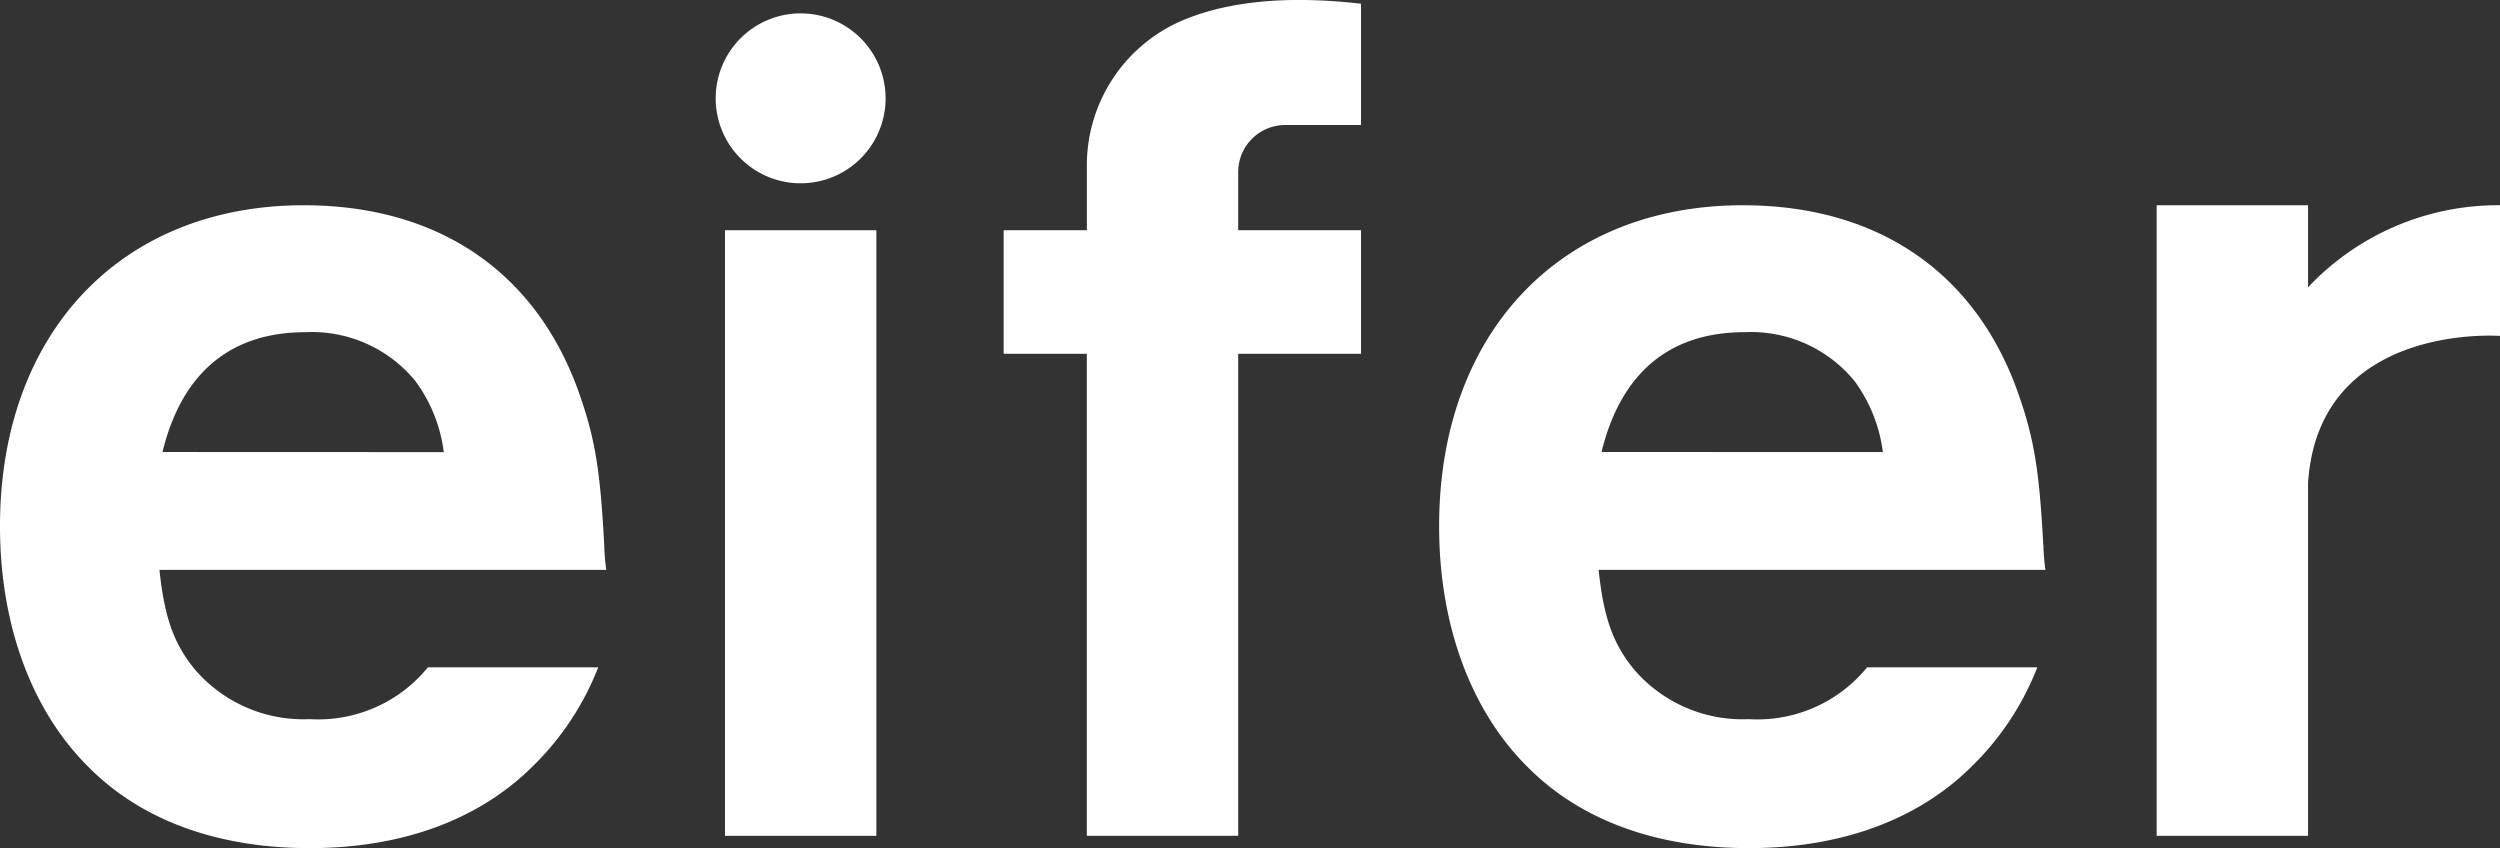 <svg xmlns="http://www.w3.org/2000/svg" xmlns:xlink="http://www.w3.org/1999/xlink" width="137.074" height="46.5" viewBox="0 0 137.074 46.5"><rect x="0" y="0" width="137.074" height="46.5" fill="#333333" stroke="none"/><defs><clipPath id="a"><rect width="137.074" height="46.501" fill="#fff"/></clipPath></defs><g transform="translate(0 0)"><g transform="translate(0 -0.001)" clip-path="url(#a)"><path d="M33.131,41.117c-.223-4.176-.5-5.958-1.5-8.687-2.394-6.4-7.684-9.966-14.977-9.966C6.626,22.464,0,29.479,0,40.059c0,5.4,1.726,10.135,4.9,13.253,2.9,2.9,7.072,4.4,12.084,4.4,5.067,0,9.3-1.559,12.25-4.511A15.39,15.39,0,0,0,32.8,47.8H23.46a7.747,7.747,0,0,1-6.477,2.84,7.835,7.835,0,0,1-6.348-2.784c-1.113-1.392-1.614-2.784-1.893-5.4h24.5a11.233,11.233,0,0,1-.111-1.336M8.909,35.994c1.058-4.343,3.731-6.571,7.851-6.571A7.333,7.333,0,0,1,22.774,32.1a8.321,8.321,0,0,1,1.559,3.9Z" transform="translate(0 -11.209)" fill="#fff"/><path d="M190.621,41.117c-.222-4.176-.5-5.958-1.5-8.687-2.394-6.4-7.684-9.966-14.977-9.966-10.024,0-16.649,7.015-16.649,17.595,0,5.4,1.726,10.135,4.9,13.253,2.9,2.9,7.072,4.4,12.084,4.4,5.067,0,9.3-1.559,12.25-4.511a15.4,15.4,0,0,0,3.564-5.4h-9.336a7.747,7.747,0,0,1-6.477,2.84,7.836,7.836,0,0,1-6.348-2.784c-1.113-1.392-1.614-2.784-1.893-5.4h24.5a11.183,11.183,0,0,1-.112-1.336M166.4,35.994c1.058-4.343,3.731-6.571,7.851-6.571a7.334,7.334,0,0,1,6.014,2.673,8.321,8.321,0,0,1,1.559,3.9Z" transform="translate(-78.588 -11.209)" fill="#fff"/><rect width="8.301" height="33.205" transform="translate(39.75 12.624)" fill="#fff"/><path d="M119.383,1.237a8.64,8.64,0,0,0-4.981,7.9v3.487H109.84V19.4H114.4V45.829h8.3V19.4h6.734V12.624H122.7V9.435a2.579,2.579,0,0,1,2.579-2.579h4.155V.206c-4.629-.534-7.835.024-10.054,1.031" transform="translate(-54.81 0)" fill="#fff"/><path d="M82.986,1.467a4.658,4.658,0,1,0,4.657,4.658,4.659,4.659,0,0,0-4.657-4.658" transform="translate(-39.086 -0.732)" fill="#fff"/><path d="M244.324,26.965v-4.5h-8.3V57.037h8.3V37.694c.575-8.83,10.526-8.066,10.526-8.066V22.462a14.31,14.31,0,0,0-10.526,4.5" transform="translate(-117.775 -11.208)" fill="#fff"/></g></g></svg>